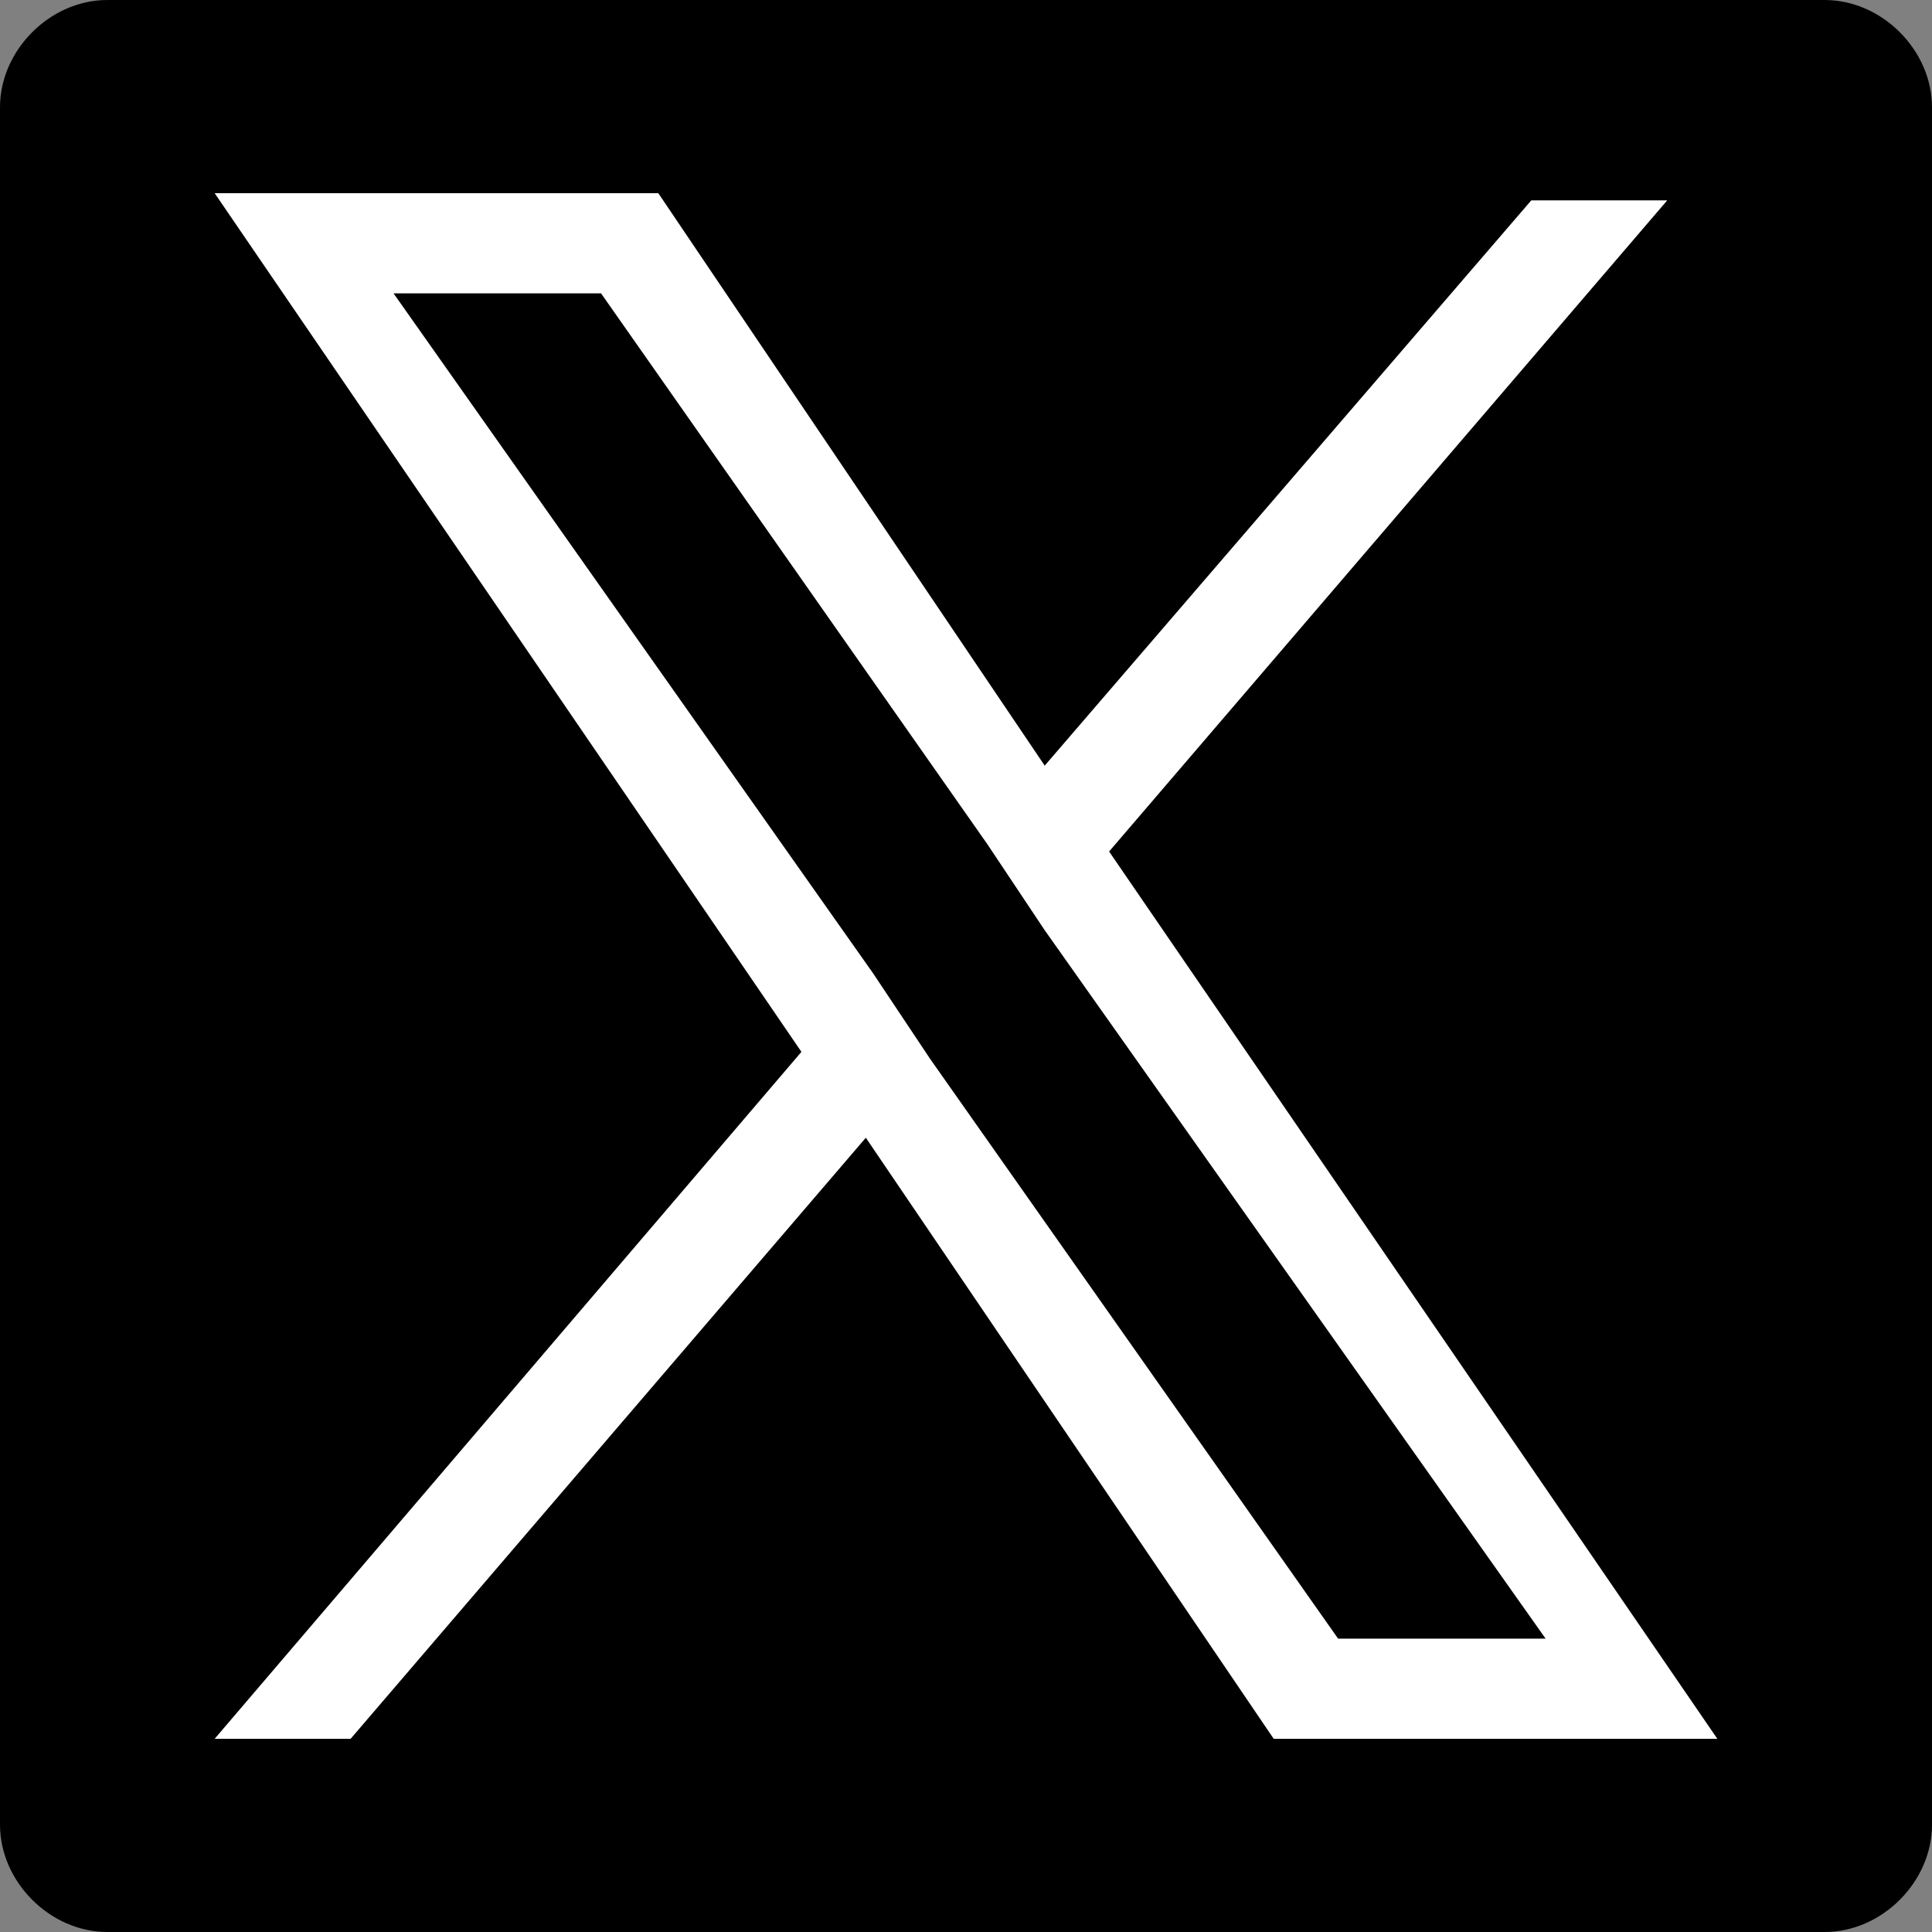 <?xml version="1.0" encoding="utf-8"?>
<!-- Generator: Adobe Illustrator 27.9.1, SVG Export Plug-In . SVG Version: 6.00 Build 0)  -->
<svg version="1.0" id="レイヤー_1" xmlns="http://www.w3.org/2000/svg" xmlns:xlink="http://www.w3.org/1999/xlink" x="0px"
	 y="0px" width="27px" height="27px" viewBox="0 0 27 27" style="enable-background:new 0 0 27 27;" xml:space="preserve">
<rect x="0" y="0" width="27" height="27" fill="#808080" stroke="none"/>
<style type="text/css">
	.st0{fill:#FFFFFF;}
</style>
<path d="M25.5,0h-24C0.7,0,0,0.7,0,1.5v24C0,26.3,0.7,27,1.5,27h12.9h4.2h6.9c0.8,0,1.5-0.7,1.5-1.5v-24C27,0.7,26.3,0,25.5,0z"/>
<path class="st0" d="M15.5,11.9l7.8-9.1h-1.9l-6.8,7.9L9.2,2.7H3l8.2,12L3,24.3h1.9l7.2-8.4l5.7,8.4H24L15.5,11.9L15.5,11.9z
	 M13,14.8l-0.8-1.2L5.5,4.1h2.9l5.4,7.7l0.8,1.2l7,9.9h-2.9L13,14.8L13,14.8z"/>
</svg>
